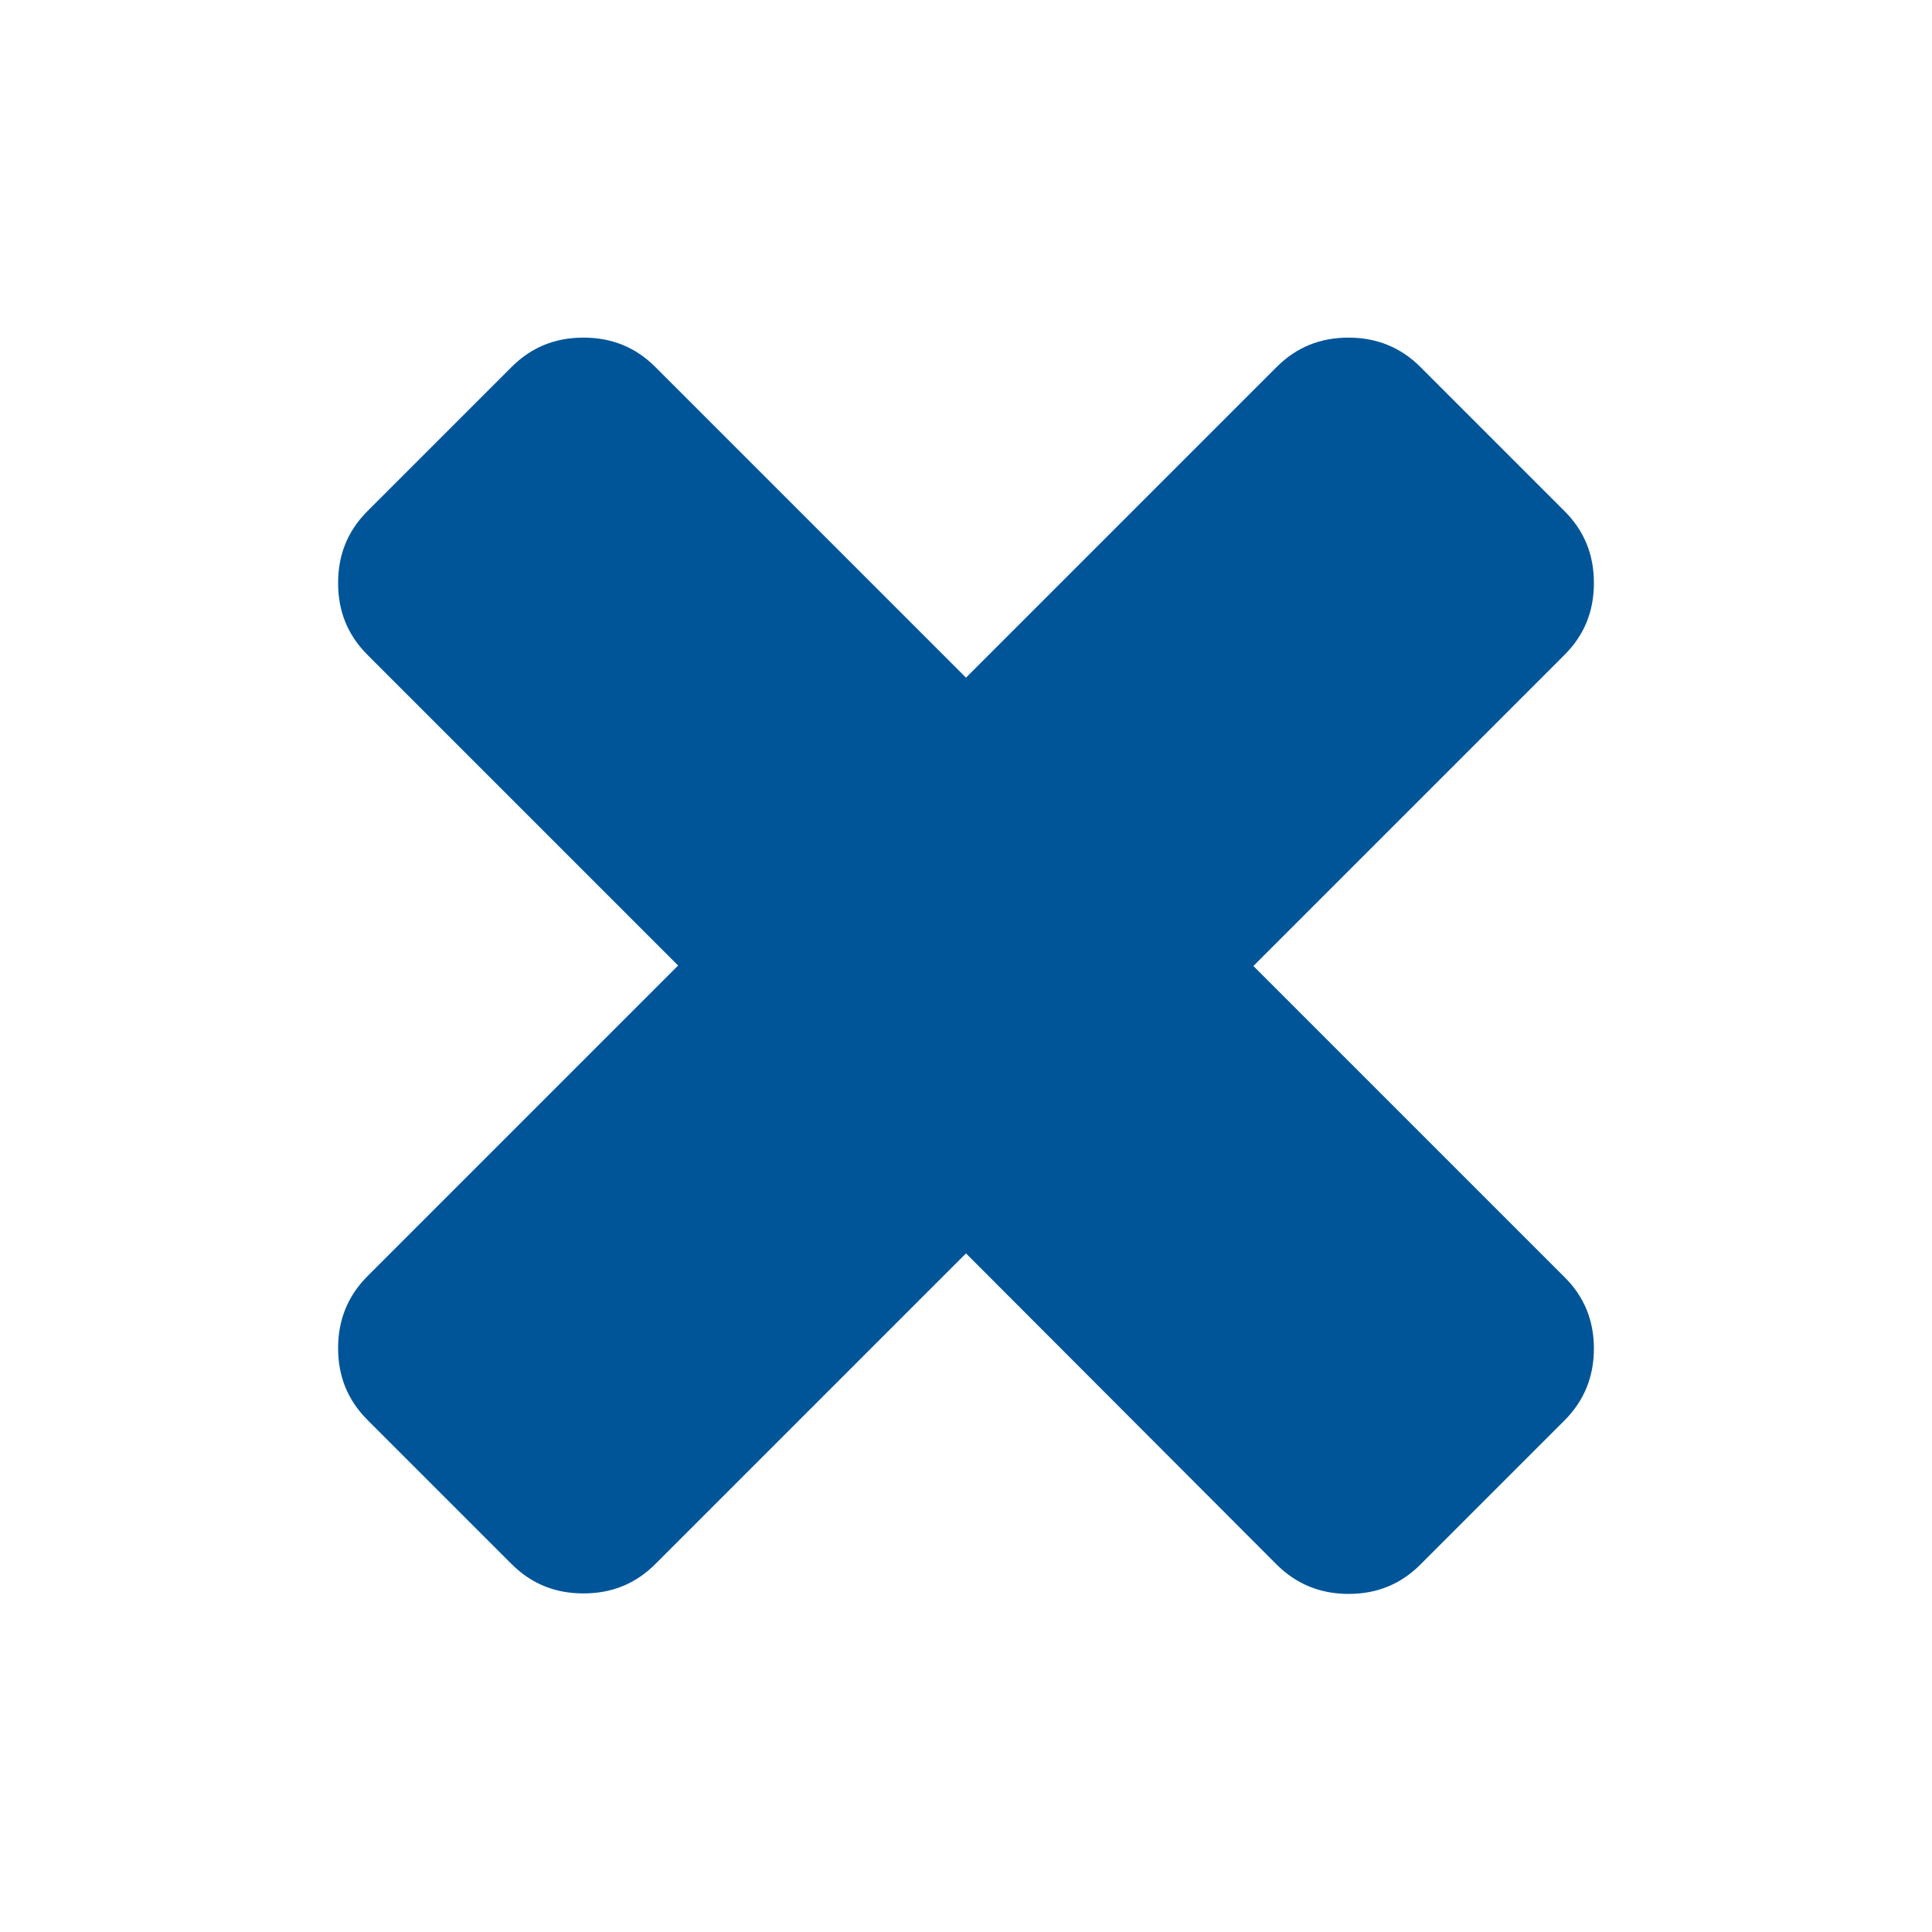 <?xml version="1.0" encoding="utf-8"?>
<!-- Generator: Adobe Illustrator 21.1.0, SVG Export Plug-In . SVG Version: 6.00 Build 0)  -->
<svg version="1.1" id="Livello_1" xmlns="http://www.w3.org/2000/svg" xmlns:xlink="http://www.w3.org/1999/xlink" x="0px" y="0px"
	 viewBox="0 0 400 400" style="enable-background:new 0 0 400 400;" xml:space="preserve">
<style type="text/css">
	.st0{fill:#005599;}
</style>
<title>times</title>
<path class="st0" d="M330,279.2c0,5.8-2,10.8-6.1,14.9l-29.8,29.8c-4.1,4.1-9,6.1-14.9,6.1c-5.8,0-10.8-2-14.9-6.1L200,259.5
	l-64.3,64.3c-4.1,4.1-9,6.1-14.9,6.1s-10.8-2-14.9-6.1l-29.8-29.8c-4.1-4.1-6.1-9-6.1-14.9c0-5.8,2-10.8,6.1-14.9l64.3-64.3
	l-64.3-64.3c-4.1-4.1-6.1-9-6.1-14.9s2-10.8,6.1-14.9l29.8-29.8c4.1-4.1,9-6.1,14.9-6.1s10.8,2,14.9,6.1l64.3,64.3l64.3-64.3
	c4.1-4.1,9-6.1,14.9-6.1c5.8,0,10.8,2,14.9,6.1l29.8,29.8c4.1,4.1,6.1,9,6.1,14.9s-2,10.8-6.1,14.9L259.5,200l64.3,64.3
	C328,268.4,330,273.4,330,279.2z"/>
</svg>
